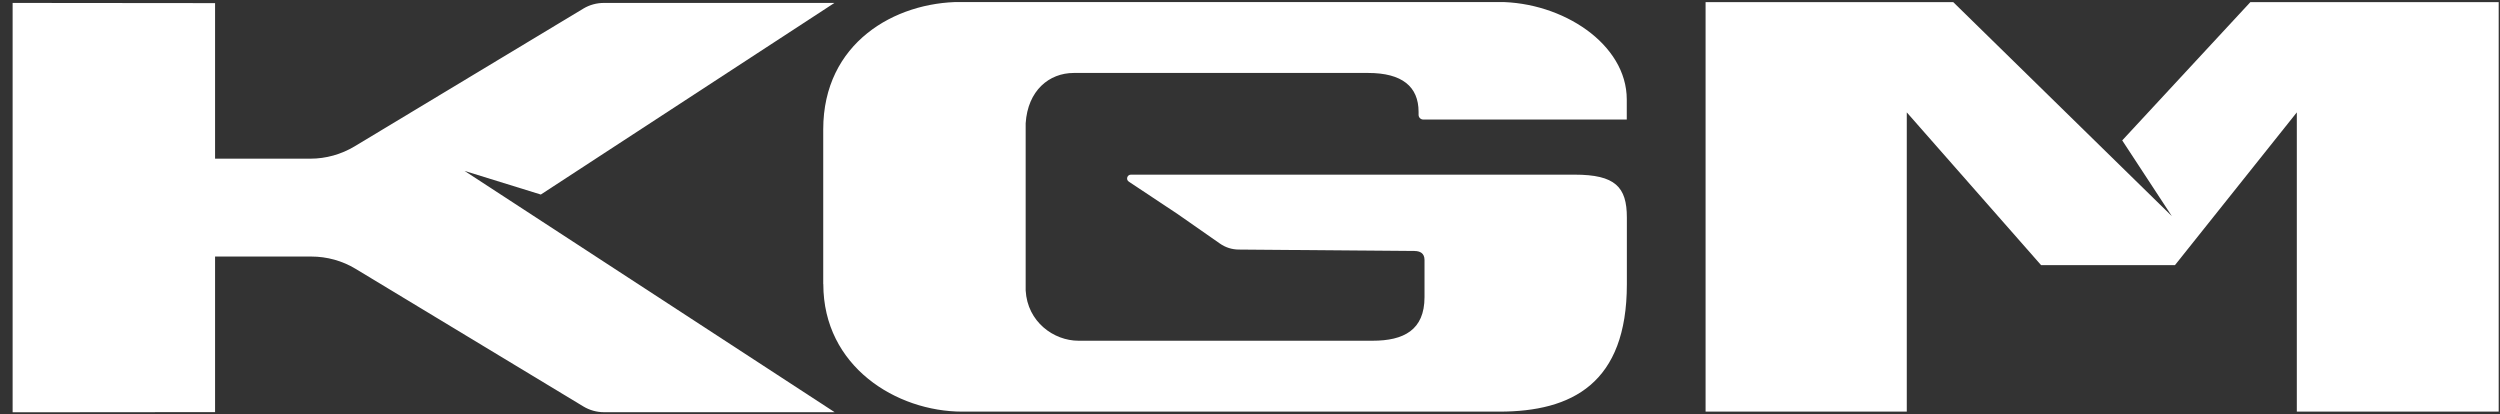 <svg width="181" height="30" viewBox="0 0 181 30" fill="none" xmlns="http://www.w3.org/2000/svg">
<rect x="0" y="0" width="181" height="30" fill="#333333" stroke="none"/>
<g clip-path="url(#clip0_5869_84578)">
<path d="M59.608 20.576C59.608 26.532 64.9 29.802 69.673 29.802H108.551C113.809 29.802 117.785 27.759 117.785 20.576V15.748C117.785 13.531 116.939 12.645 114.003 12.645H81.877C81.607 12.645 81.496 12.998 81.725 13.15L85.271 15.505L88.319 17.632C88.721 17.916 89.199 18.068 89.697 18.068L102.401 18.172C102.809 18.172 103.135 18.331 103.135 18.823V21.511C103.135 23.9 101.625 24.669 99.374 24.669H78.082C76.294 24.669 74.383 23.305 74.258 21.026V8.925C74.41 6.556 75.955 5.282 77.742 5.282H99.055C101.514 5.282 102.705 6.272 102.705 8.101V8.316C102.705 8.503 102.858 8.655 103.045 8.655H117.778V7.2C117.778 3.19 113.137 0.142 108.475 0.142H69.569C64.79 0.142 59.602 3.1 59.602 9.368V20.562L59.608 20.576Z" fill="white"/>
<path d="M60.42 29.843H43.727C43.201 29.843 42.688 29.698 42.238 29.428L25.753 19.468C24.783 18.879 23.668 18.574 22.539 18.574H15.571V29.837L0.914 29.85V0.212L15.571 0.226V11.488H22.47C23.599 11.488 24.707 11.176 25.676 10.595L42.238 0.62C42.688 0.35 43.201 0.212 43.72 0.212H60.413L39.156 14.085L33.635 12.375L60.42 29.837V29.843Z" fill="white"/>
<path d="M141.417 0.156H123.484V29.802H138.051V8.136L147.776 19.197H157.466L166.29 8.136V29.802H180.905V0.156H162.924L153.649 10.165L157.244 15.651L141.417 0.156Z" fill="white"/>
</g>
<defs>
<clipPath id="clip0_5869_84578">
<rect width="180" height="29.701" fill="white" transform="translate(0.898 0.149)"/>
</clipPath>
</defs>
</svg>
